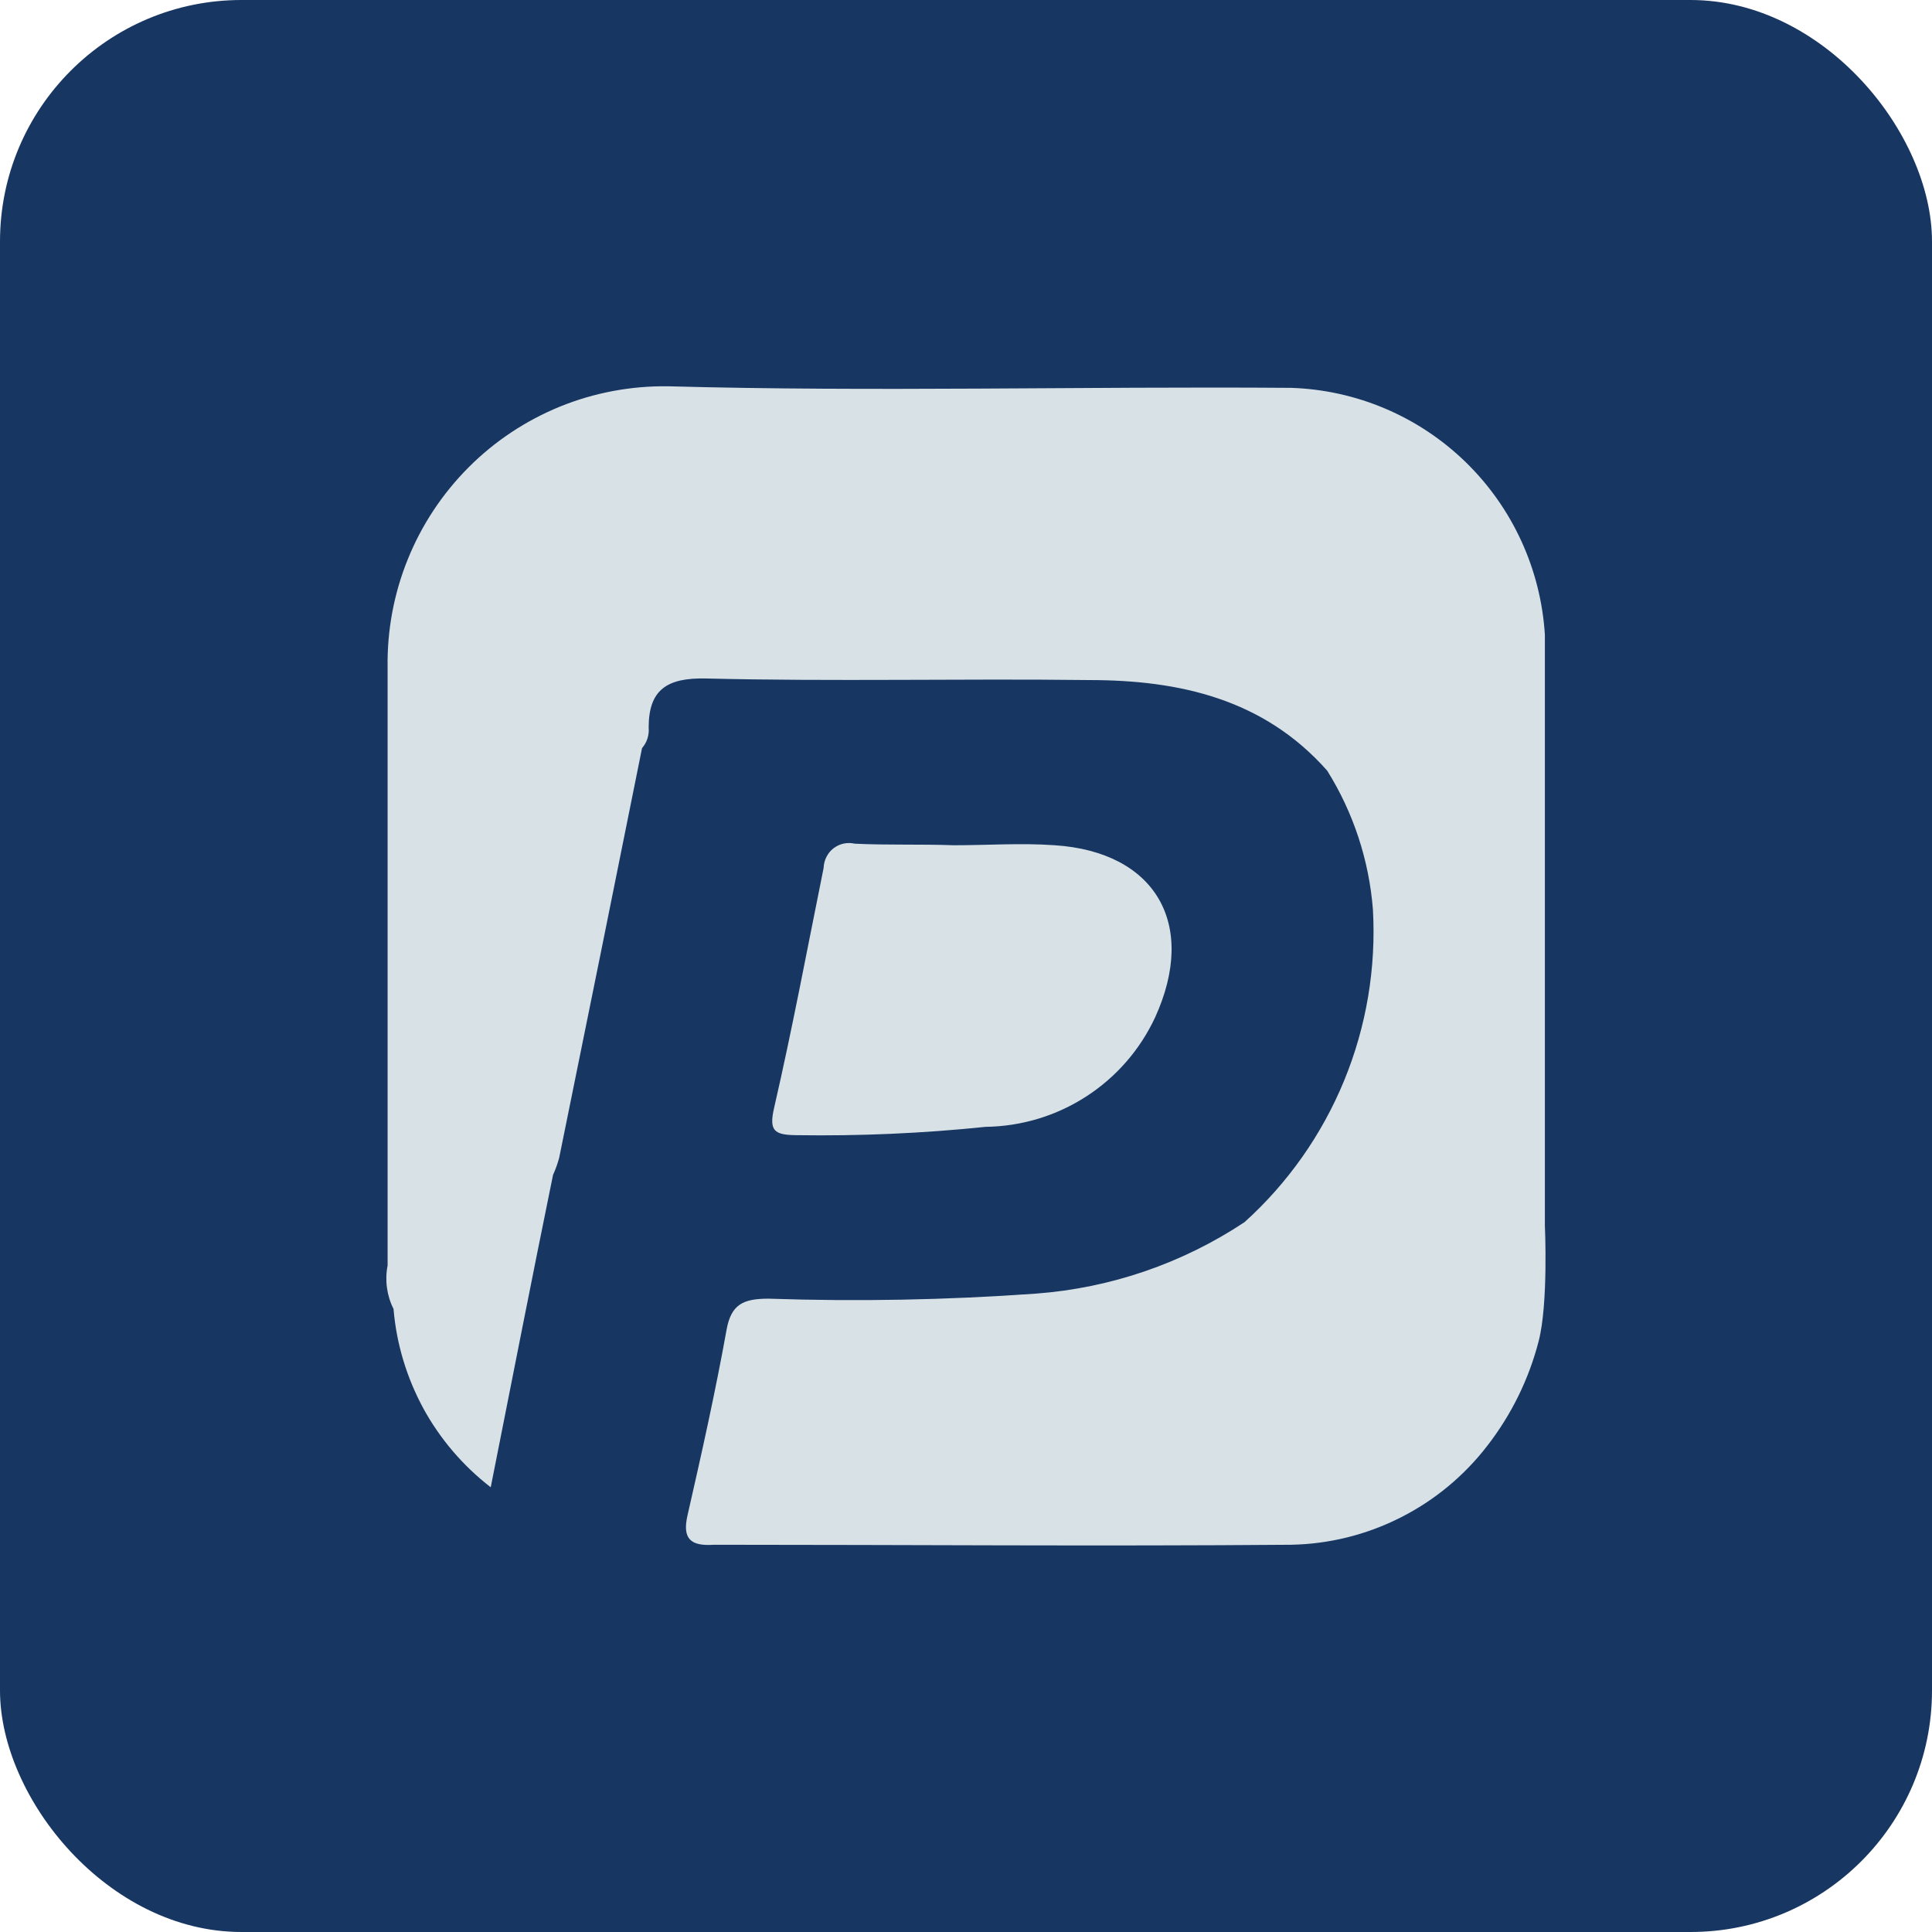 <svg width="16" height="16" viewBox="0 0 16 16" fill="none" xmlns="http://www.w3.org/2000/svg">
<rect width="16" height="16" rx="2" fill="#173662"/>
<path d="M12.794 10.149C12.794 10.149 12.794 7.422 12.794 6.061C12.794 5.802 12.794 5.523 12.794 5.256C12.76 4.714 12.526 4.204 12.137 3.826C11.748 3.448 11.232 3.229 10.691 3.212C8.963 3.199 7.242 3.246 5.532 3.199C5.225 3.195 4.921 3.252 4.638 3.367C4.354 3.483 4.096 3.654 3.88 3.871C3.663 4.089 3.492 4.347 3.377 4.632C3.262 4.916 3.205 5.221 3.21 5.528C3.21 7.179 3.21 8.83 3.21 10.48C3.186 10.602 3.203 10.729 3.259 10.84C3.283 11.129 3.368 11.409 3.506 11.664C3.645 11.918 3.835 12.14 4.064 12.317C4.242 11.42 4.407 10.576 4.58 9.73C4.601 9.684 4.618 9.636 4.631 9.588C4.862 8.456 5.09 7.325 5.317 6.196C5.337 6.172 5.353 6.145 5.362 6.116C5.371 6.086 5.375 6.056 5.372 6.025C5.372 5.714 5.521 5.611 5.849 5.619C6.907 5.645 7.962 5.619 9.019 5.632C9.765 5.632 10.464 5.787 10.991 6.382C11.208 6.729 11.338 7.124 11.37 7.533C11.397 8.017 11.316 8.5 11.132 8.948C10.948 9.396 10.666 9.797 10.307 10.121C9.792 10.463 9.197 10.667 8.581 10.713C7.843 10.766 7.104 10.78 6.365 10.755C6.156 10.755 6.055 10.801 6.017 11.013C5.924 11.531 5.808 12.048 5.694 12.548C5.648 12.747 5.722 12.806 5.913 12.793C7.505 12.793 9.099 12.806 10.694 12.793C11.009 12.787 11.318 12.71 11.6 12.567C11.881 12.425 12.127 12.221 12.319 11.971C12.517 11.715 12.661 11.422 12.742 11.109C12.824 10.796 12.794 10.149 12.794 10.149Z" fill="#D7E1E6"/>
<path d="M7.079 6.987C7.049 6.98 7.017 6.98 6.987 6.986C6.956 6.993 6.928 7.006 6.903 7.025C6.878 7.044 6.858 7.069 6.844 7.097C6.83 7.125 6.822 7.155 6.821 7.187C6.687 7.849 6.563 8.514 6.411 9.174C6.367 9.365 6.411 9.399 6.594 9.401C7.118 9.409 7.642 9.386 8.163 9.332C8.458 9.328 8.746 9.242 8.995 9.081C9.243 8.921 9.441 8.694 9.566 8.426C9.92 7.65 9.566 7.055 8.736 7C8.457 6.98 8.178 7 7.902 7C7.626 6.99 7.337 7 7.079 6.987Z" fill="#D7E1E6"/>
</svg>
